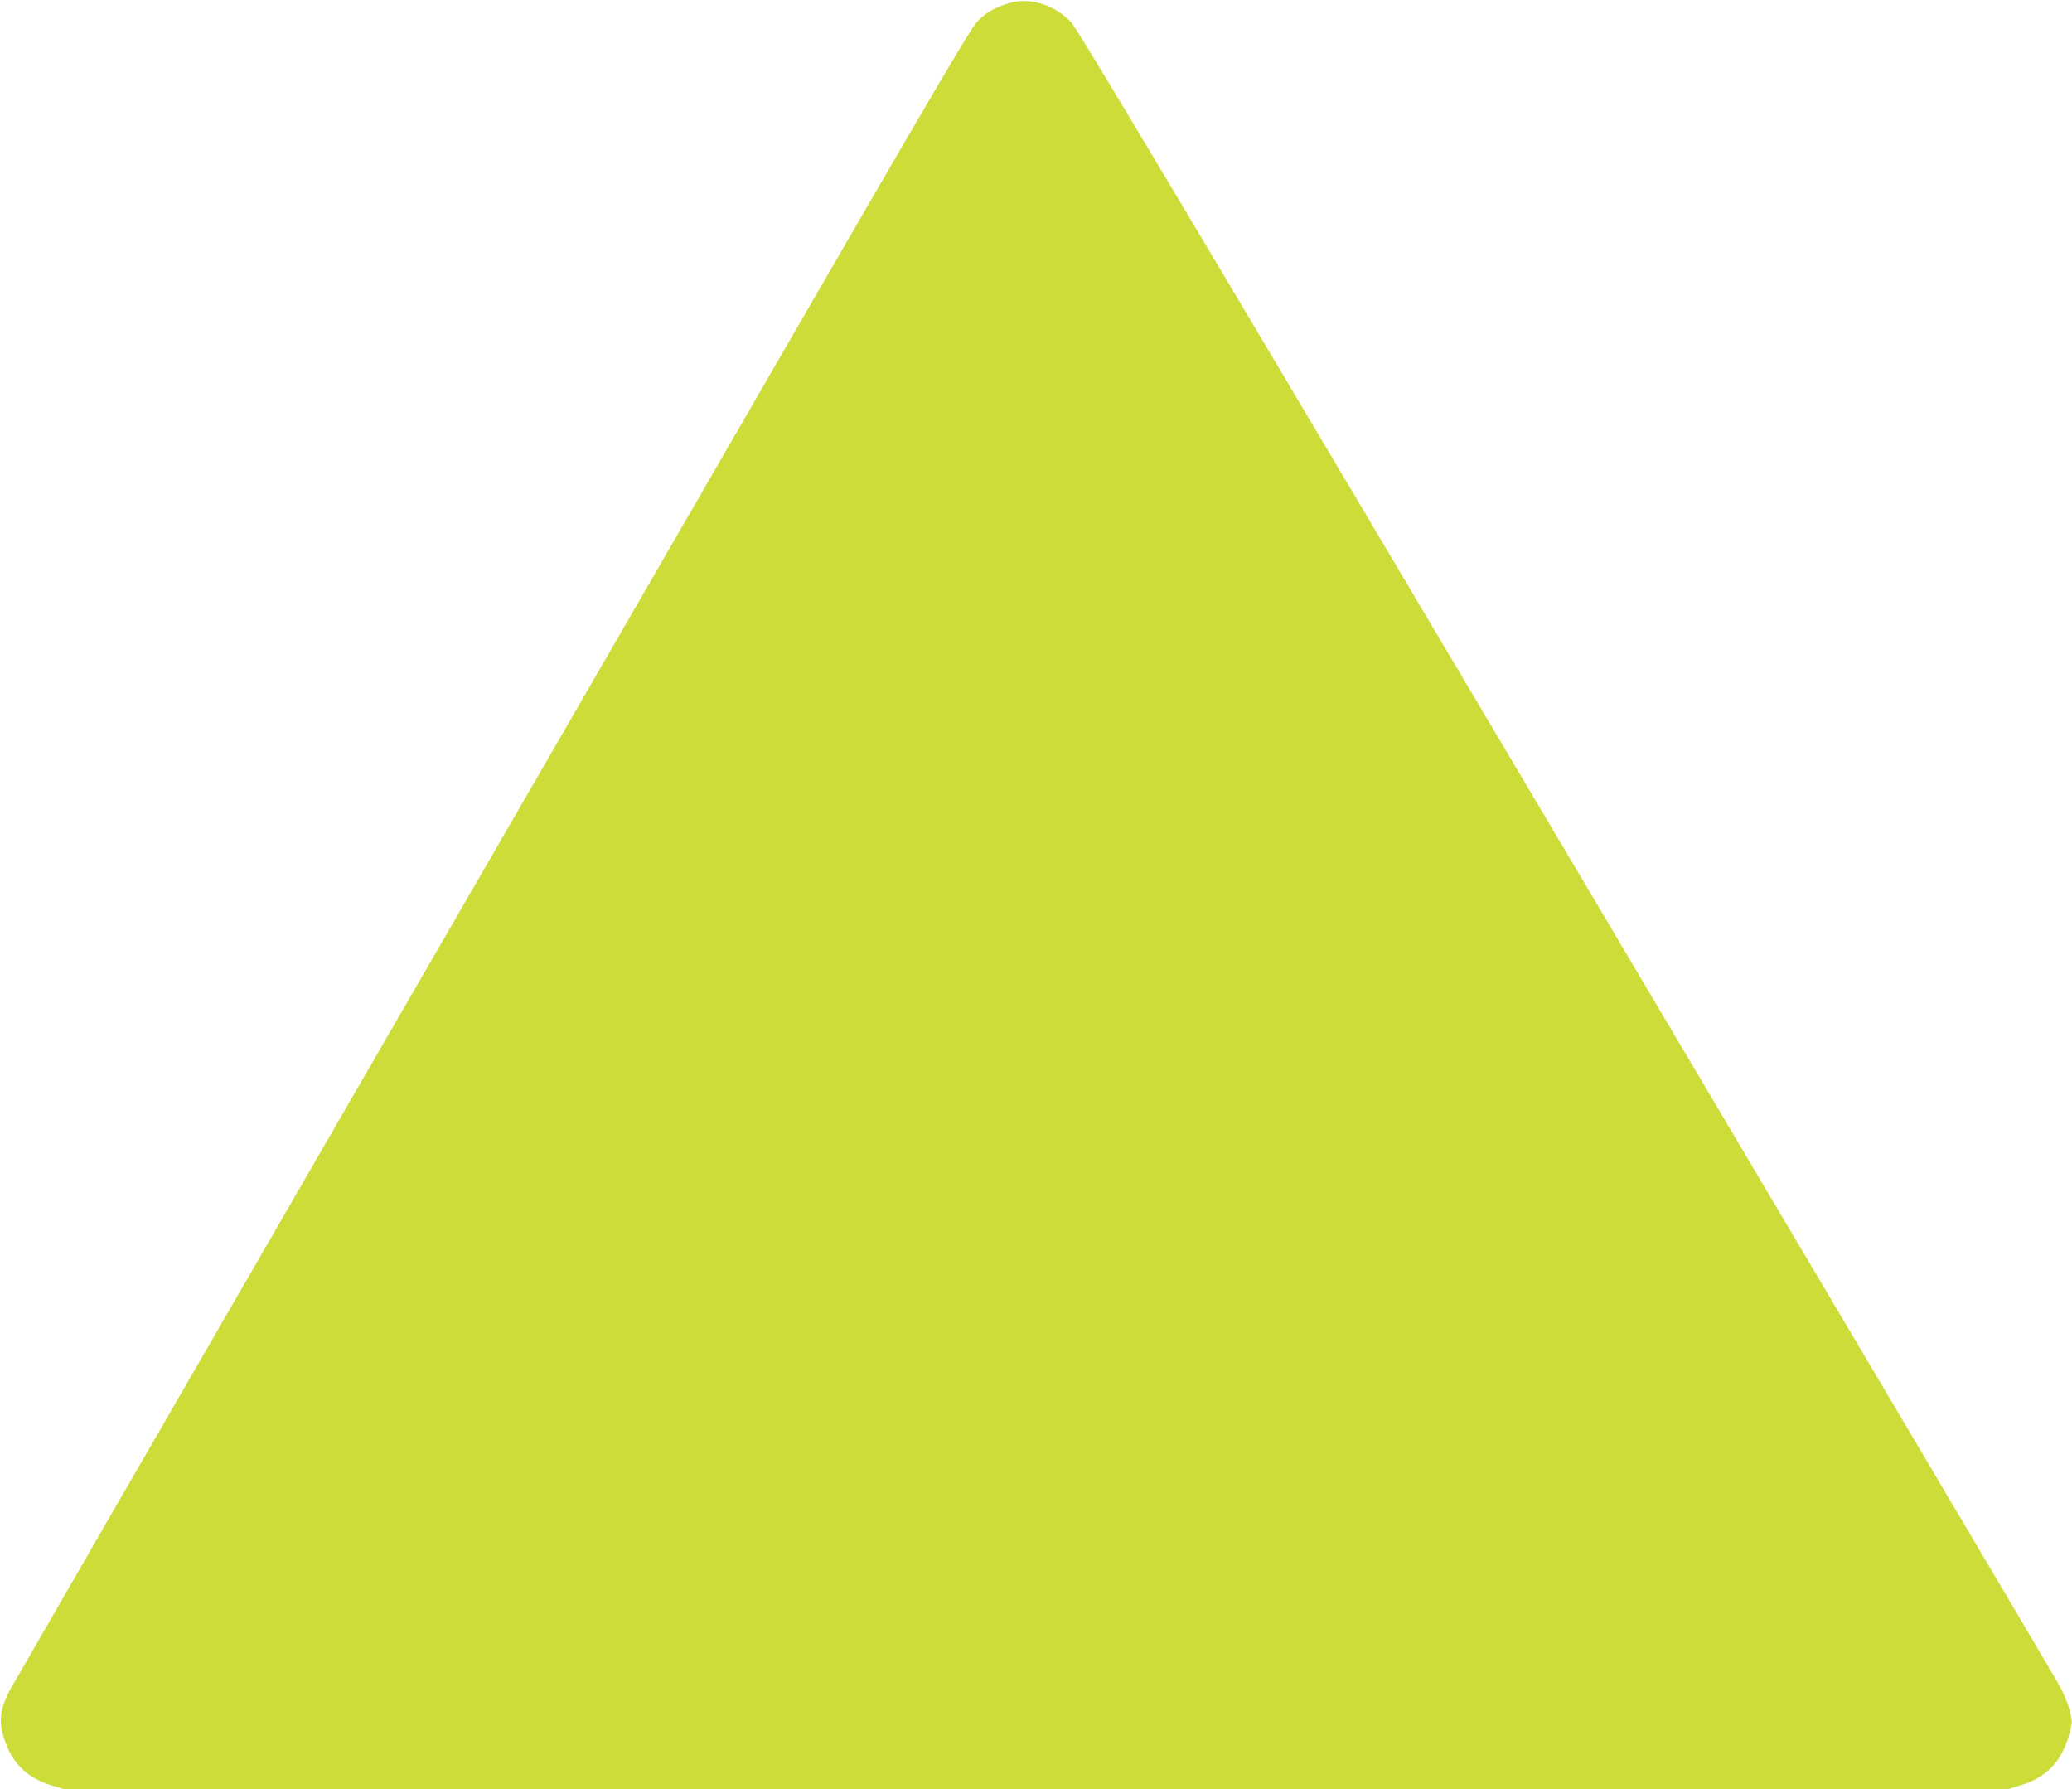 <?xml version="1.0" standalone="no"?>
<!DOCTYPE svg PUBLIC "-//W3C//DTD SVG 20010904//EN"
 "http://www.w3.org/TR/2001/REC-SVG-20010904/DTD/svg10.dtd">
<svg version="1.0" xmlns="http://www.w3.org/2000/svg"
 width="1280pt" height="1105pt" viewBox="0 0 1280 1105"
 preserveAspectRatio="xMidYMid meet">
<g transform="translate(0,1105) scale(0.1,-0.1)"
fill="#cddc39" stroke="none">
<path d="M6235 11031 c-90 -27 -144 -58 -199 -115 -38 -40 -290 -468 -1136
-1931 -597 -1034 -1926 -3332 -2952 -5106 -1026 -1774 -1877 -3248 -1892
-3276 -56 -112 -65 -187 -31 -290 49 -152 140 -242 291 -289 l79 -24 6004 0
6005 0 81 25 c155 47 249 144 295 304 23 81 23 84 6 154 -9 41 -37 109 -64
158 -26 47 -1399 2367 -3052 5155 -2407 4059 -3015 5079 -3056 5120 -105 107
-254 152 -379 115z"/>
</g>
</svg>
